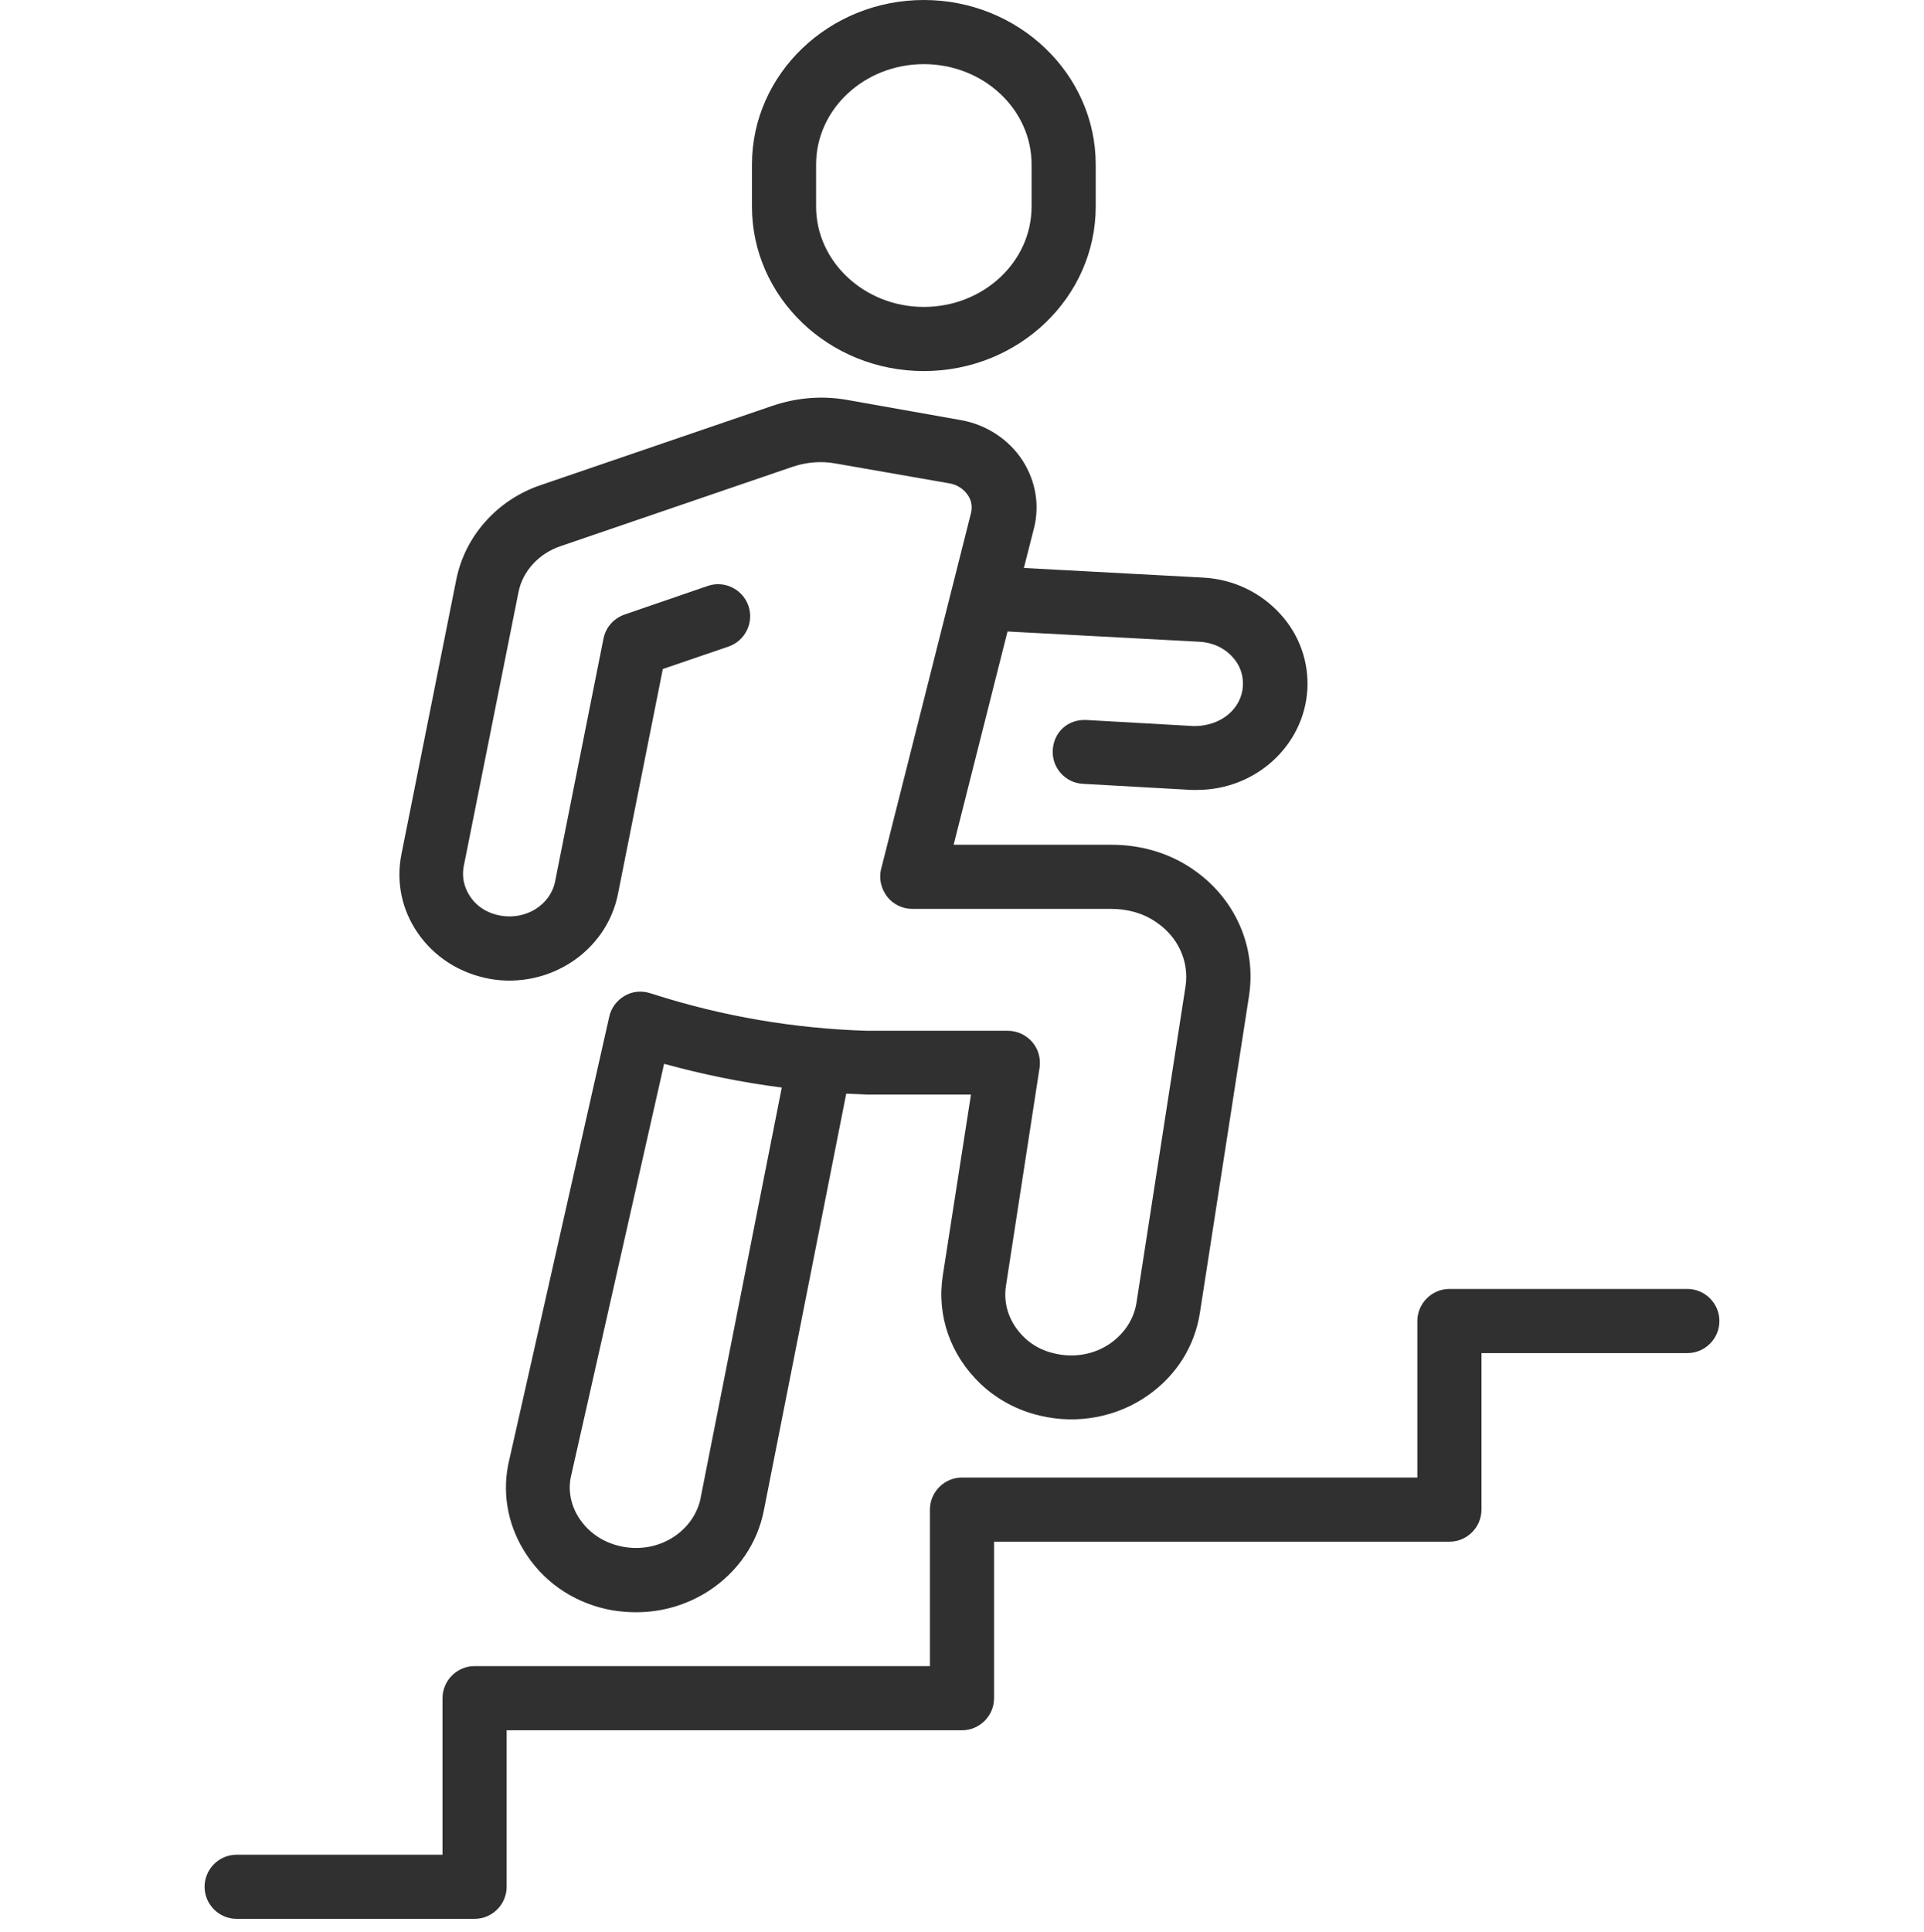 <?xml version="1.0" encoding="UTF-8"?><svg id="Layer_2" xmlns="http://www.w3.org/2000/svg" viewBox="0 0 60 60.24"><defs><style>.cls-1{fill:none;}.cls-2{fill:#303030;}</style></defs><g id="Layer_1-2"><g><g><path class="cls-2" d="m15.26,30.52c1.86.33,3.65-.85,4.01-2.64l1.4-7.02,2.05-.7c.52-.18.8-.75.62-1.27-.18-.52-.75-.8-1.27-.62l-2.59.89c-.34.12-.59.4-.66.75l-1.51,7.58c-.15.73-.91,1.2-1.7,1.06-.4-.07-.74-.28-.95-.6-.19-.28-.26-.61-.2-.93l1.71-8.56c.13-.65.63-1.2,1.31-1.43l7.25-2.48c.42-.14.88-.18,1.32-.1l3.55.62c.25.04.46.18.59.38.08.12.15.31.09.55l-2.8,11.09c-.08.3,0,.62.18.86s.48.39.79.39h6.21c.52,0,1,.14,1.39.41.69.46,1.04,1.23.92,2.01l-1.53,9.87c-.08.49-.36.93-.79,1.24-.5.36-1.15.48-1.77.33-.36-.08-.68-.25-.93-.49-.46-.44-.67-1.02-.58-1.61l1.05-6.81c.04-.29-.04-.58-.23-.8-.19-.22-.47-.35-.76-.35h-4.4c-2.26-.07-4.5-.45-6.65-1.14l-.1-.03c-.27-.09-.56-.06-.8.08-.24.14-.42.37-.48.65l-3.15,13.96c-.2,1,.02,2.01.6,2.86.61.9,1.56,1.5,2.65,1.69.25.04.49.06.74.06.81,0,1.59-.23,2.27-.67.9-.59,1.51-1.48,1.71-2.5l2.57-13c.22.01.44.02.66.03h3.23l-.88,5.65c-.19,1.25.24,2.48,1.19,3.38.51.48,1.15.82,1.84.98,1.16.28,2.41.05,3.38-.64.88-.62,1.45-1.53,1.61-2.57l1.53-9.87c.24-1.55-.44-3.07-1.77-3.97-.72-.49-1.59-.75-2.52-.75h-4.92l1.68-6.65,5.98.32c.41.02.78.19,1.04.48.23.25.34.57.32.9-.04.7-.67,1.25-1.52,1.25h0l-3.36-.19c-.59-.03-1.02.39-1.05.94-.03.55.39,1.02.94,1.05l3.38.19h.18c1.82,0,3.33-1.37,3.44-3.12.05-.86-.24-1.7-.83-2.35-.62-.69-1.48-1.1-2.42-1.15l-5.59-.3.31-1.22c.19-.73.06-1.49-.35-2.13-.43-.66-1.13-1.12-1.92-1.26l-3.55-.63c-.78-.14-1.58-.07-2.32.18l-7.25,2.48c-1.35.46-2.35,1.59-2.62,2.94l-1.71,8.56c-.17.85,0,1.72.5,2.45.52.76,1.32,1.27,2.25,1.44Zm6.59,16.19c-.1.49-.4.92-.84,1.21-.46.3-1.02.41-1.57.31-.56-.1-1.04-.4-1.35-.85-.28-.4-.38-.88-.29-1.32l2.91-12.89c1.2.33,2.42.58,3.67.74l-2.53,12.79Z"/><path class="cls-2" d="m28.81,11.57c2.96,0,5.36-2.3,5.36-5.13v-1.31c0-2.83-2.41-5.13-5.36-5.13s-5.36,2.3-5.36,5.13v1.31c0,2.83,2.4,5.13,5.36,5.13Zm-3.36-6.44c0-1.73,1.51-3.13,3.36-3.13s3.36,1.4,3.36,3.13v1.31c0,1.73-1.51,3.13-3.36,3.13s-3.36-1.41-3.36-3.13v-1.31Z"/><path class="cls-2" d="m52.62,40.19h-7.42c-.55,0-1,.45-1,1v4.88h-14.2c-.55,0-1,.45-1,1v4.88h-14.2c-.55,0-1,.45-1,1v4.88h-6.42c-.55,0-1,.45-1,1s.45,1,1,1h7.42c.55,0,1-.45,1-1v-4.88h14.2c.55,0,1-.45,1-1v-4.88h14.2c.55,0,1-.45,1-1v-4.88h6.42c.55,0,1-.45,1-1s-.45-1-1-1Z"/></g><rect class="cls-1" y=".24" width="60" height="60"/></g></g></svg>